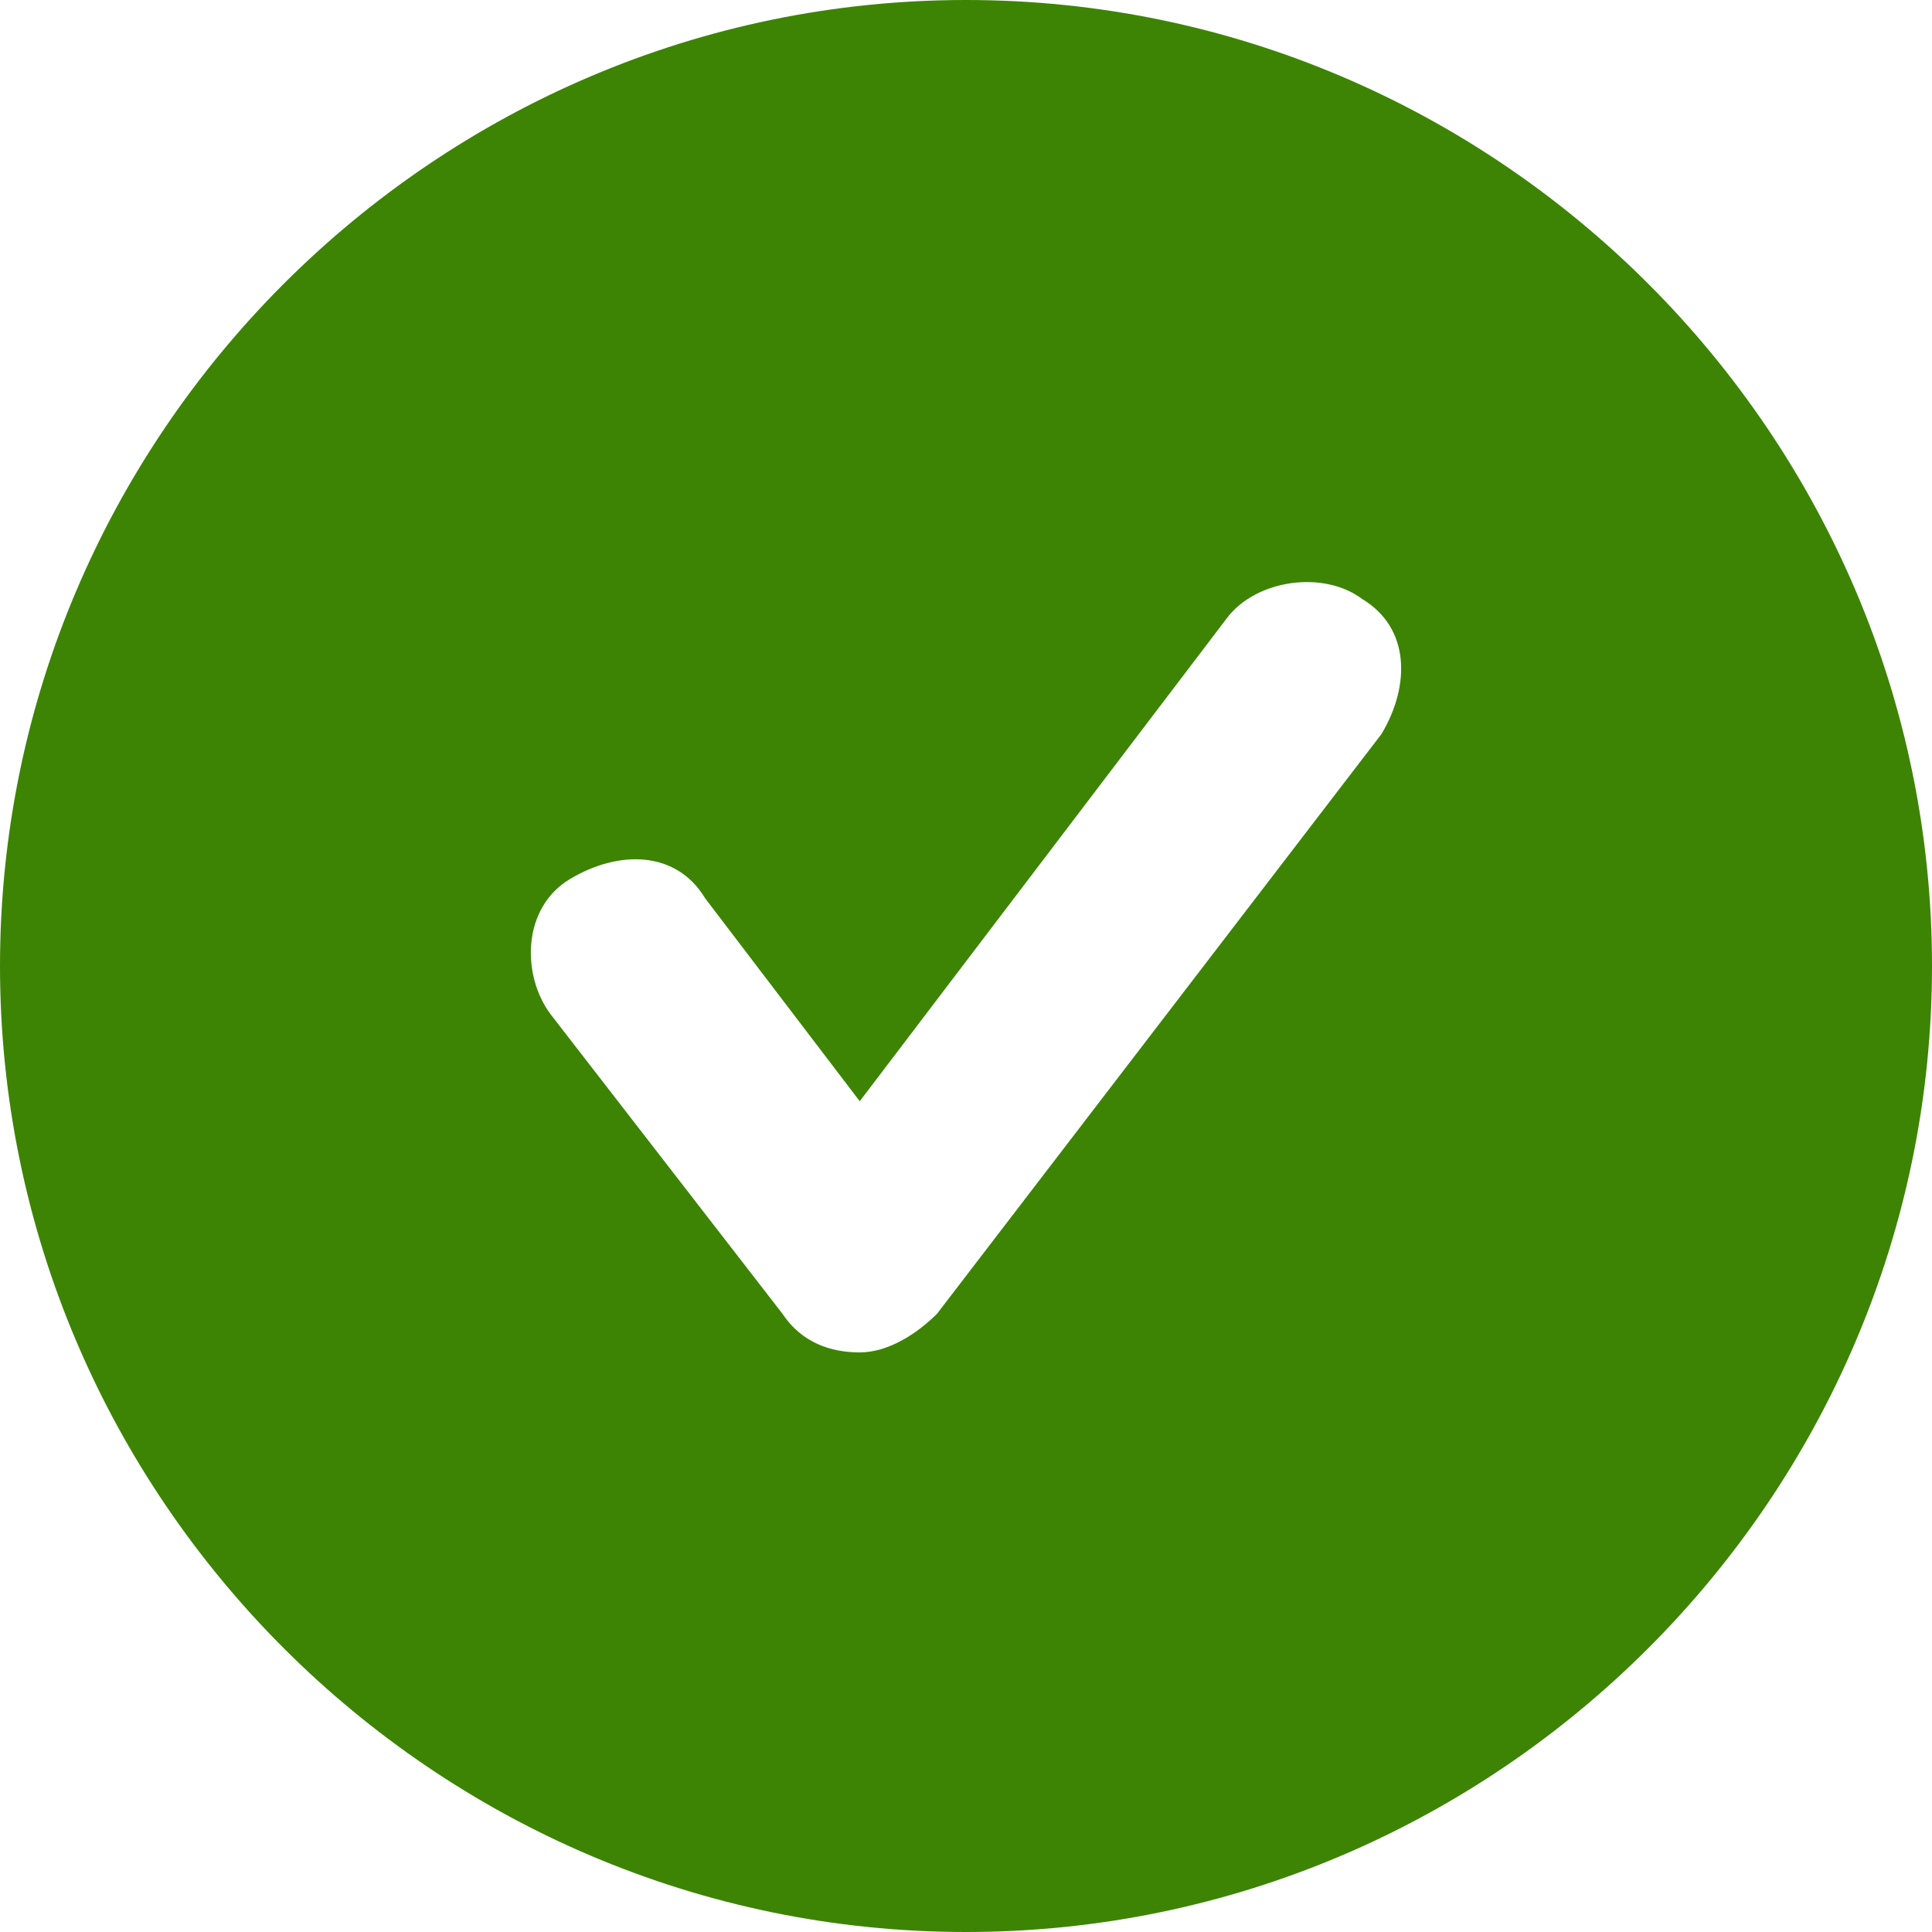 <?xml version="1.0" encoding="UTF-8"?> <svg xmlns="http://www.w3.org/2000/svg" width="20" height="20" viewBox="0 0 20 20" fill="none"><path d="M10 0C4.5 0 0 4.5 0 10C0 15.5 4.5 20 10 20C15.5 20 20 15.5 20 10C20 4.5 15.5 0 10 0ZM14.3 7.6L9.7 13.6C9.5 13.8 9.2 14 8.9 14C8.6 14 8.3 13.9 8.1 13.6L5.7 10.5C5.4 10.1 5.4 9.4 5.9 9.1C6.4 8.8 7 8.8 7.3 9.3L8.9 11.4L12.7 6.4C13 6 13.7 5.9 14.1 6.2C14.6 6.5 14.6 7.1 14.3 7.6Z" fill="#3D8405"></path></svg> 